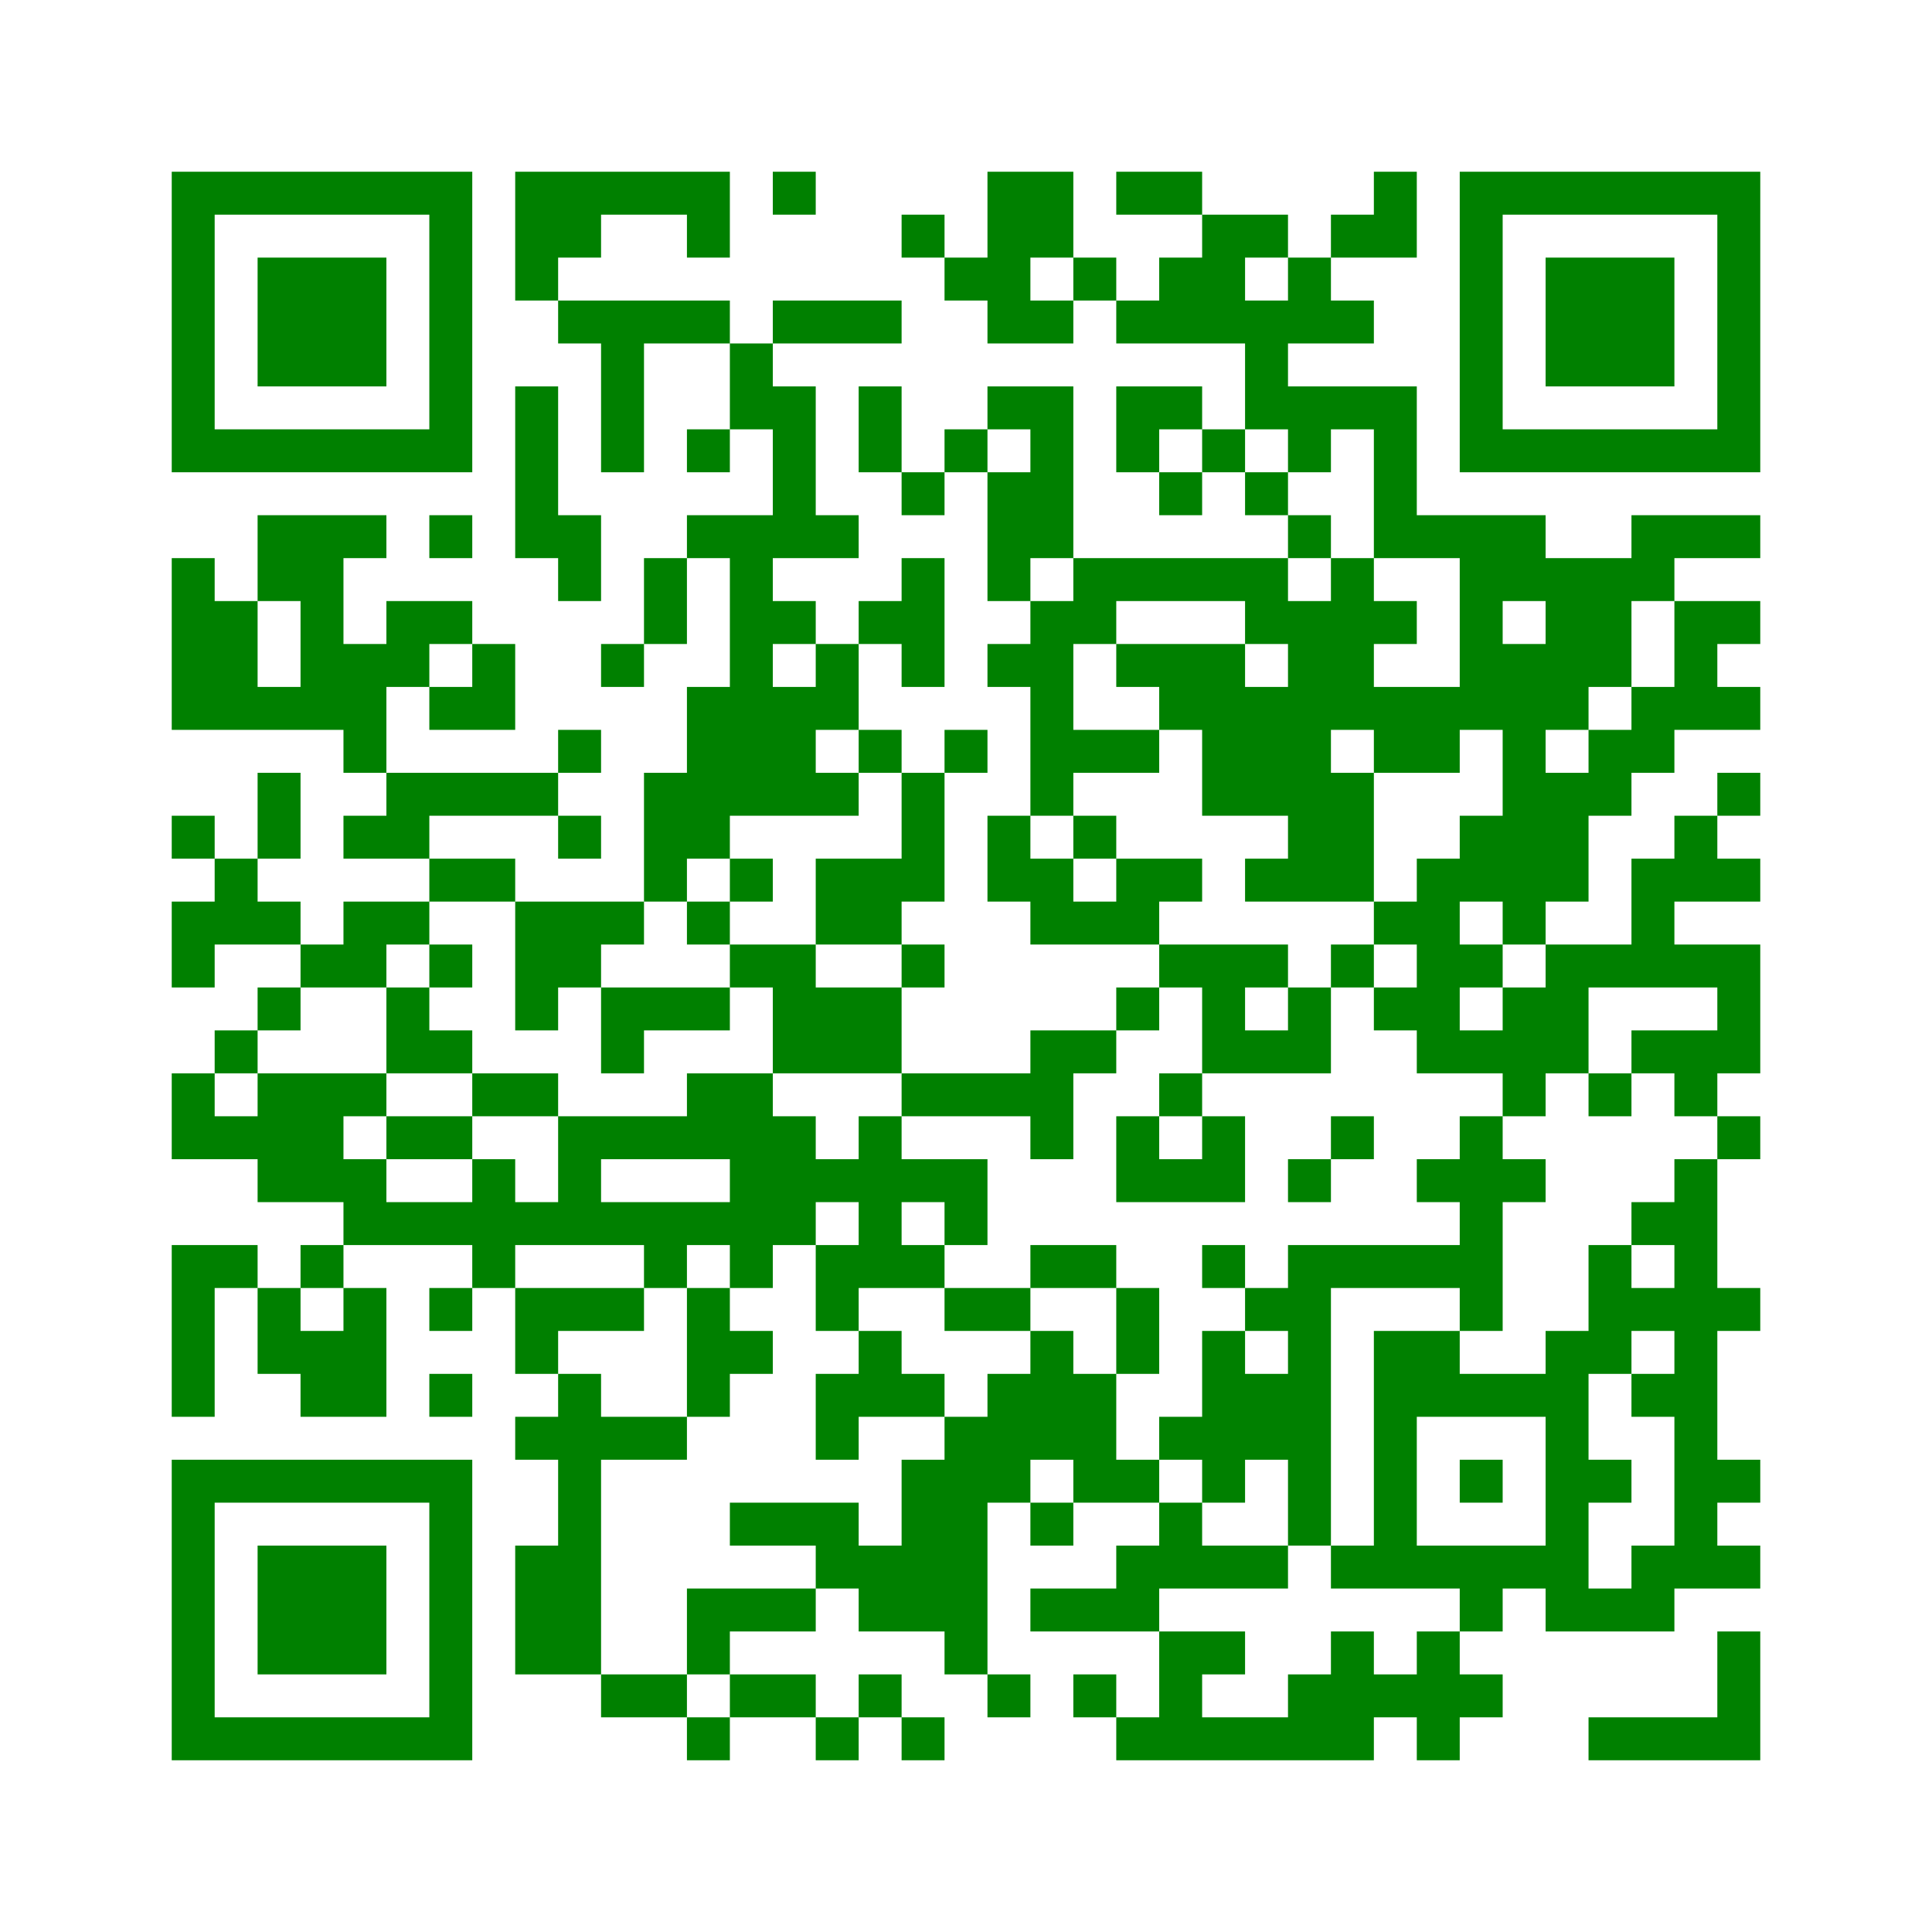 ﻿<?xml version="1.0" encoding="UTF-8"?>
<!DOCTYPE svg PUBLIC "-//W3C//DTD SVG 1.1//EN" "http://www.w3.org/Graphics/SVG/1.1/DTD/svg11.dtd">
<svg xmlns="http://www.w3.org/2000/svg" version="1.1" viewBox="0 0 45 45" stroke="none">
	<rect width="100%" height="100%" fill="white"/>
	<path d="M4,4h7v1h-7z M12,4h5v1h-5z M18,4h1v1h-1z M23,4h2v2h-2z M26,4h2v1h-2z M32,4h1v2h-1z M34,4h7v1h-7z M4,5h1v6h-1z M10,5h1v6h-1z M12,5h2v1h-2z M16,5h1v1h-1z M21,5h1v1h-1z M28,5h1v3h-1z M29,5h1v1h-1z M31,5h1v1h-1z M34,5h1v6h-1z M40,5h1v6h-1z M6,6h3v3h-3z M12,6h1v1h-1z M22,6h2v1h-2z M25,6h1v1h-1z M27,6h1v2h-1z M30,6h1v2h-1z M36,6h3v3h-3z M13,7h4v1h-4z M18,7h3v1h-3z M23,7h2v1h-2z M26,7h1v1h-1z M29,7h1v3h-1z M31,7h1v1h-1z M14,8h1v3h-1z M17,8h1v2h-1z M12,9h1v4h-1z M18,9h1v4h-1z M20,9h1v2h-1z M23,9h2v1h-2z M26,9h2v1h-2z M30,9h3v1h-3z M5,10h5v1h-5z M16,10h1v1h-1z M22,10h1v1h-1z M24,10h1v3h-1z M26,10h1v1h-1z M28,10h1v1h-1z M30,10h1v1h-1z M32,10h1v3h-1z M35,10h5v1h-5z M21,11h1v1h-1z M23,11h1v3h-1z M27,11h1v1h-1z M29,11h1v1h-1z M6,12h2v2h-2z M8,12h1v1h-1z M10,12h1v1h-1z M13,12h1v2h-1z M16,12h2v1h-2z M19,12h1v1h-1z M30,12h1v1h-1z M33,12h3v1h-3z M38,12h3v1h-3z M4,13h1v4h-1z M15,13h1v2h-1z M17,13h1v6h-1z M21,13h1v3h-1z M25,13h5v1h-5z M31,13h1v4h-1z M34,13h5v1h-5z M5,14h1v3h-1z M7,14h1v3h-1z M9,14h2v1h-2z M18,14h1v1h-1z M20,14h1v1h-1z M24,14h1v5h-1z M25,14h1v1h-1z M29,14h2v1h-2z M32,14h1v1h-1z M34,14h1v3h-1z M36,14h2v2h-2z M39,14h1v3h-1z M40,14h1v1h-1z M8,15h1v3h-1z M9,15h1v1h-1z M11,15h1v2h-1z M14,15h1v1h-1z M19,15h1v2h-1z M23,15h1v1h-1z M26,15h3v1h-3z M30,15h1v6h-1z M35,15h1v7h-1z M6,16h1v1h-1z M10,16h1v1h-1z M16,16h1v4h-1z M18,16h1v3h-1z M27,16h3v1h-3z M32,16h2v2h-2z M36,16h1v1h-1z M38,16h1v2h-1z M40,16h1v1h-1z M13,17h1v1h-1z M20,17h1v1h-1z M22,17h1v1h-1z M25,17h2v1h-2z M28,17h2v2h-2z M37,17h1v2h-1z M6,18h1v2h-1z M9,18h4v1h-4z M15,18h1v3h-1z M19,18h1v1h-1z M21,18h1v3h-1z M31,18h1v3h-1z M36,18h1v3h-1z M40,18h1v1h-1z M4,19h1v1h-1z M8,19h2v1h-2z M13,19h1v1h-1z M23,19h1v2h-1z M25,19h1v1h-1z M34,19h1v2h-1z M39,19h1v2h-1z M5,20h1v2h-1z M10,20h2v1h-2z M17,20h1v1h-1z M19,20h2v2h-2z M24,20h1v2h-1z M26,20h2v1h-2z M29,20h1v1h-1z M33,20h1v5h-1z M38,20h1v3h-1z M40,20h1v1h-1z M4,21h1v2h-1z M6,21h1v1h-1z M8,21h2v1h-2z M12,21h2v2h-2z M14,21h1v1h-1z M16,21h1v1h-1z M25,21h2v1h-2z M32,21h1v1h-1z M7,22h2v1h-2z M10,22h1v1h-1z M17,22h2v1h-2z M21,22h1v1h-1z M27,22h3v1h-3z M31,22h1v1h-1z M34,22h1v1h-1z M36,22h1v3h-1z M37,22h1v1h-1z M39,22h2v1h-2z M6,23h1v1h-1z M9,23h1v2h-1z M12,23h1v1h-1z M14,23h3v1h-3z M18,23h3v2h-3z M26,23h1v1h-1z M28,23h1v2h-1z M30,23h1v2h-1z M32,23h1v1h-1z M35,23h1v3h-1z M40,23h1v2h-1z M5,24h1v1h-1z M10,24h1v1h-1z M14,24h1v1h-1z M24,24h1v3h-1z M25,24h1v1h-1z M29,24h1v1h-1z M34,24h1v1h-1z M38,24h2v1h-2z M4,25h1v2h-1z M6,25h2v3h-2z M8,25h1v1h-1z M11,25h2v1h-2z M16,25h2v2h-2z M21,25h3v1h-3z M27,25h1v1h-1z M37,25h1v1h-1z M39,25h1v1h-1z M5,26h1v1h-1z M9,26h2v1h-2z M13,26h3v1h-3z M18,26h1v3h-1z M20,26h1v4h-1z M26,26h1v2h-1z M28,26h1v2h-1z M31,26h1v1h-1z M34,26h1v5h-1z M40,26h1v1h-1z M8,27h1v2h-1z M11,27h1v3h-1z M13,27h1v2h-1z M17,27h1v3h-1z M19,27h1v1h-1z M21,27h2v1h-2z M27,27h1v1h-1z M30,27h1v1h-1z M33,27h1v1h-1z M35,27h1v1h-1z M39,27h1v10h-1z M9,28h2v1h-2z M12,28h1v1h-1z M14,28h3v1h-3z M22,28h1v1h-1z M38,28h1v1h-1z M4,29h1v4h-1z M5,29h1v1h-1z M7,29h1v1h-1z M15,29h1v1h-1z M19,29h1v2h-1z M21,29h1v1h-1z M24,29h2v1h-2z M28,29h1v1h-1z M30,29h1v7h-1z M31,29h3v1h-3z M37,29h1v3h-1z M6,30h1v2h-1z M8,30h1v3h-1z M10,30h1v1h-1z M12,30h3v1h-3z M16,30h1v3h-1z M22,30h2v1h-2z M26,30h1v2h-1z M29,30h1v1h-1z M38,30h1v1h-1z M40,30h1v1h-1z M7,31h1v2h-1z M12,31h1v1h-1z M17,31h1v1h-1z M20,31h1v2h-1z M24,31h1v3h-1z M28,31h1v4h-1z M32,31h1v6h-1z M33,31h1v2h-1z M36,31h1v7h-1z M10,32h1v1h-1z M13,32h1v7h-1z M19,32h1v2h-1z M21,32h1v1h-1z M23,32h1v3h-1z M25,32h1v3h-1z M29,32h1v2h-1z M34,32h2v1h-2z M38,32h1v1h-1z M12,33h1v1h-1z M14,33h2v1h-2z M22,33h1v6h-1z M27,33h1v1h-1z M4,34h7v1h-7z M21,34h1v4h-1z M26,34h1v1h-1z M34,34h1v1h-1z M37,34h1v1h-1z M40,34h1v1h-1z M4,35h1v6h-1z M10,35h1v6h-1z M17,35h3v1h-3z M24,35h1v1h-1z M27,35h1v2h-1z M6,36h3v3h-3z M12,36h1v3h-1z M19,36h2v1h-2z M26,36h1v2h-1z M28,36h2v1h-2z M31,36h1v1h-1z M33,36h3v1h-3z M38,36h1v2h-1z M40,36h1v1h-1z M16,37h3v1h-3z M20,37h1v1h-1z M24,37h2v1h-2z M34,37h1v1h-1z M37,37h1v1h-1z M16,38h1v1h-1z M27,38h1v3h-1z M28,38h1v1h-1z M31,38h1v3h-1z M33,38h1v3h-1z M40,38h1v3h-1z M14,39h2v1h-2z M17,39h2v1h-2z M20,39h1v1h-1z M23,39h1v1h-1z M25,39h1v1h-1z M30,39h1v2h-1z M32,39h1v1h-1z M34,39h1v1h-1z M5,40h5v1h-5z M16,40h1v1h-1z M19,40h1v1h-1z M21,40h1v1h-1z M26,40h1v1h-1z M28,40h2v1h-2z M37,40h3v1h-3z" fill="green"/>
</svg>
